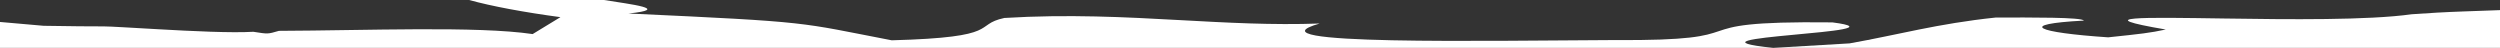 <svg id="Layer_1" data-name="Layer 1" preserveAspectRatio="none" xmlns="http://www.w3.org/2000/svg" viewBox="0 0 1920 36.77"><rect x="0" y="0" width="1920" height="36.77" fill="#333333" stroke="none"/><defs><style>.cls-1{fill:#fff;}</style></defs><title>banner-shape</title><path class="cls-1" d="M1407.26,729.92c-64.91-.74-76.06,3-87.27,6.76-10.81,3.61-21.67,7.23-80.85,6.82-93.33.35-285.41,4.33-225.59-12.72-36.47,1.33-71.41-.64-107.42-2.61-42.1-2.31-85.65-4.62-134.8-1.64-24.57,5.28-.6,14.88-86.5,17.15-72.5-13.94-59.19-14-202.13-20.57,33.14-3.47,1.8-7.05-18.8-10.38H360.33c17,4.73,42.08,9.43,70.09,13.17l-21.34,13c-42.71-6.3-128.13-2.73-194.83-2.48-8.83,2.52-8.12,2.52-19.68.72-16.53,1-47.17-.48-72.86-1.94C101.76,734.1,84.79,733,79.76,733c-5.76,0-12,0-18.84-.09l-27.37-.37Q16.14,731.07,0,729.6v19.9H1361.8C1278.11,740.76,1470.7,738.07,1407.26,729.92Z" transform="translate(0 -712.73)"/><path class="cls-1" d="M1881.93,721.91c-3.45.16-7.48.34-10.3.52l-19.48,1.25c-33.27,4.68-94.58,4-143.71,3.26-62.64-.91-105.49-1.82-45.14,8.46-12.29,2.63-18.66,3.31-44.25,6-55-3.67-71-10.07-18.68-12.86-1-2.59-41-2.43-67.73-2.33-44.85,4.7-74.74,13.22-112.16,19.84l-58.68,3.46H1920v-29c-8.47.24-17.66.56-27.81,1Z" transform="translate(0 -712.73)"/></svg>